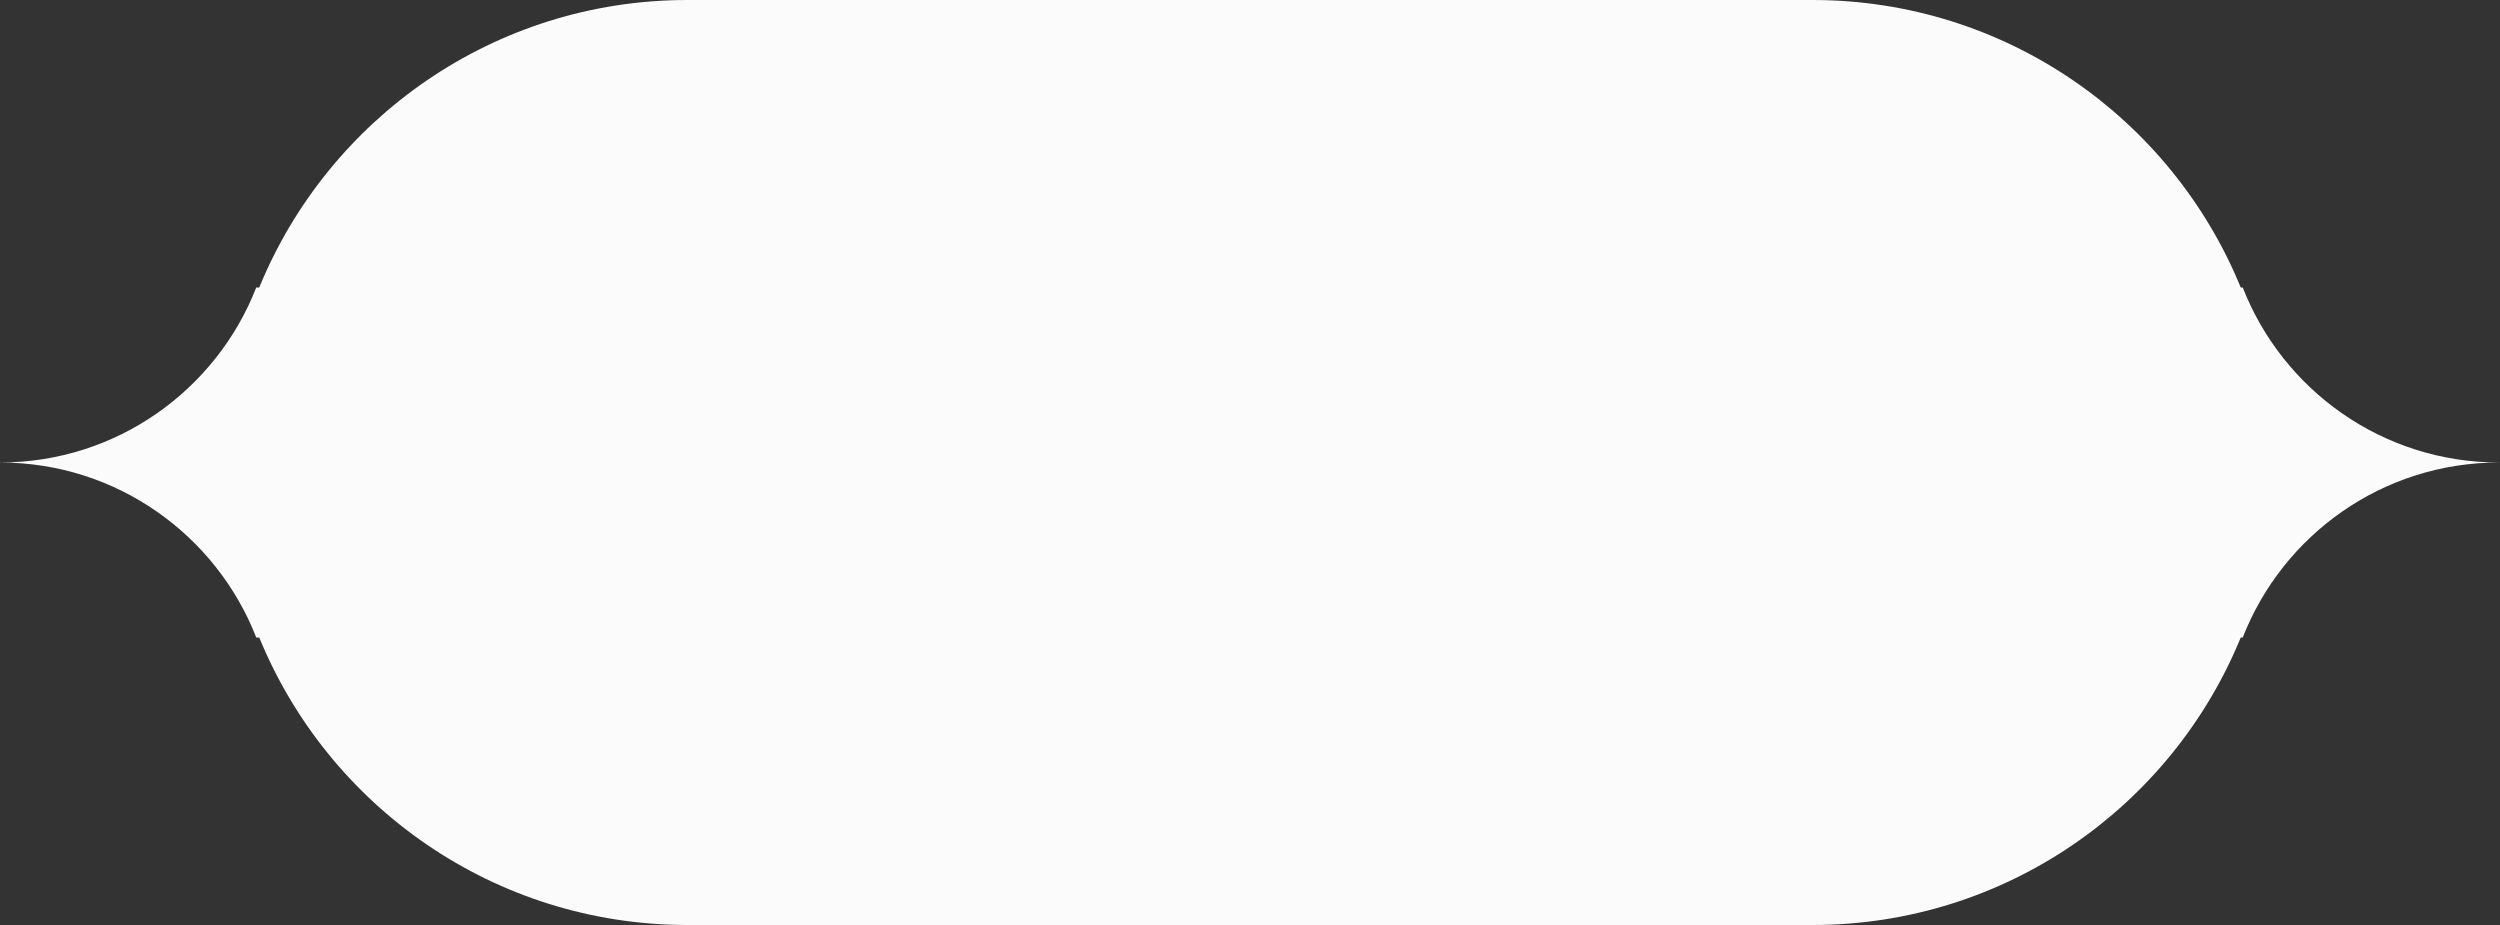 <?xml version="1.0" encoding="UTF-8"?> <svg xmlns="http://www.w3.org/2000/svg" width="200" height="74" viewBox="0 0 200 74" fill="none"><rect x="0" y="0" width="200" height="74" fill="#333333" stroke="none"/> <path fill-rule="evenodd" clip-rule="evenodd" d="M20.74 51H20.5C17.3 42.805 9.328 37 0 37C9.328 37 17.3 31.195 20.5 23H20.74C26.26 9.507 39.52 0 55 0H145C160.48 0 173.74 9.507 179.26 23H179.42C182.62 31.195 190.592 37 199.92 37C190.592 37 182.62 42.805 179.42 51H179.26C173.74 64.493 160.48 74 145 74H55C39.52 74 26.26 64.493 20.74 51Z" fill="#FBFBFB"></path> </svg> 